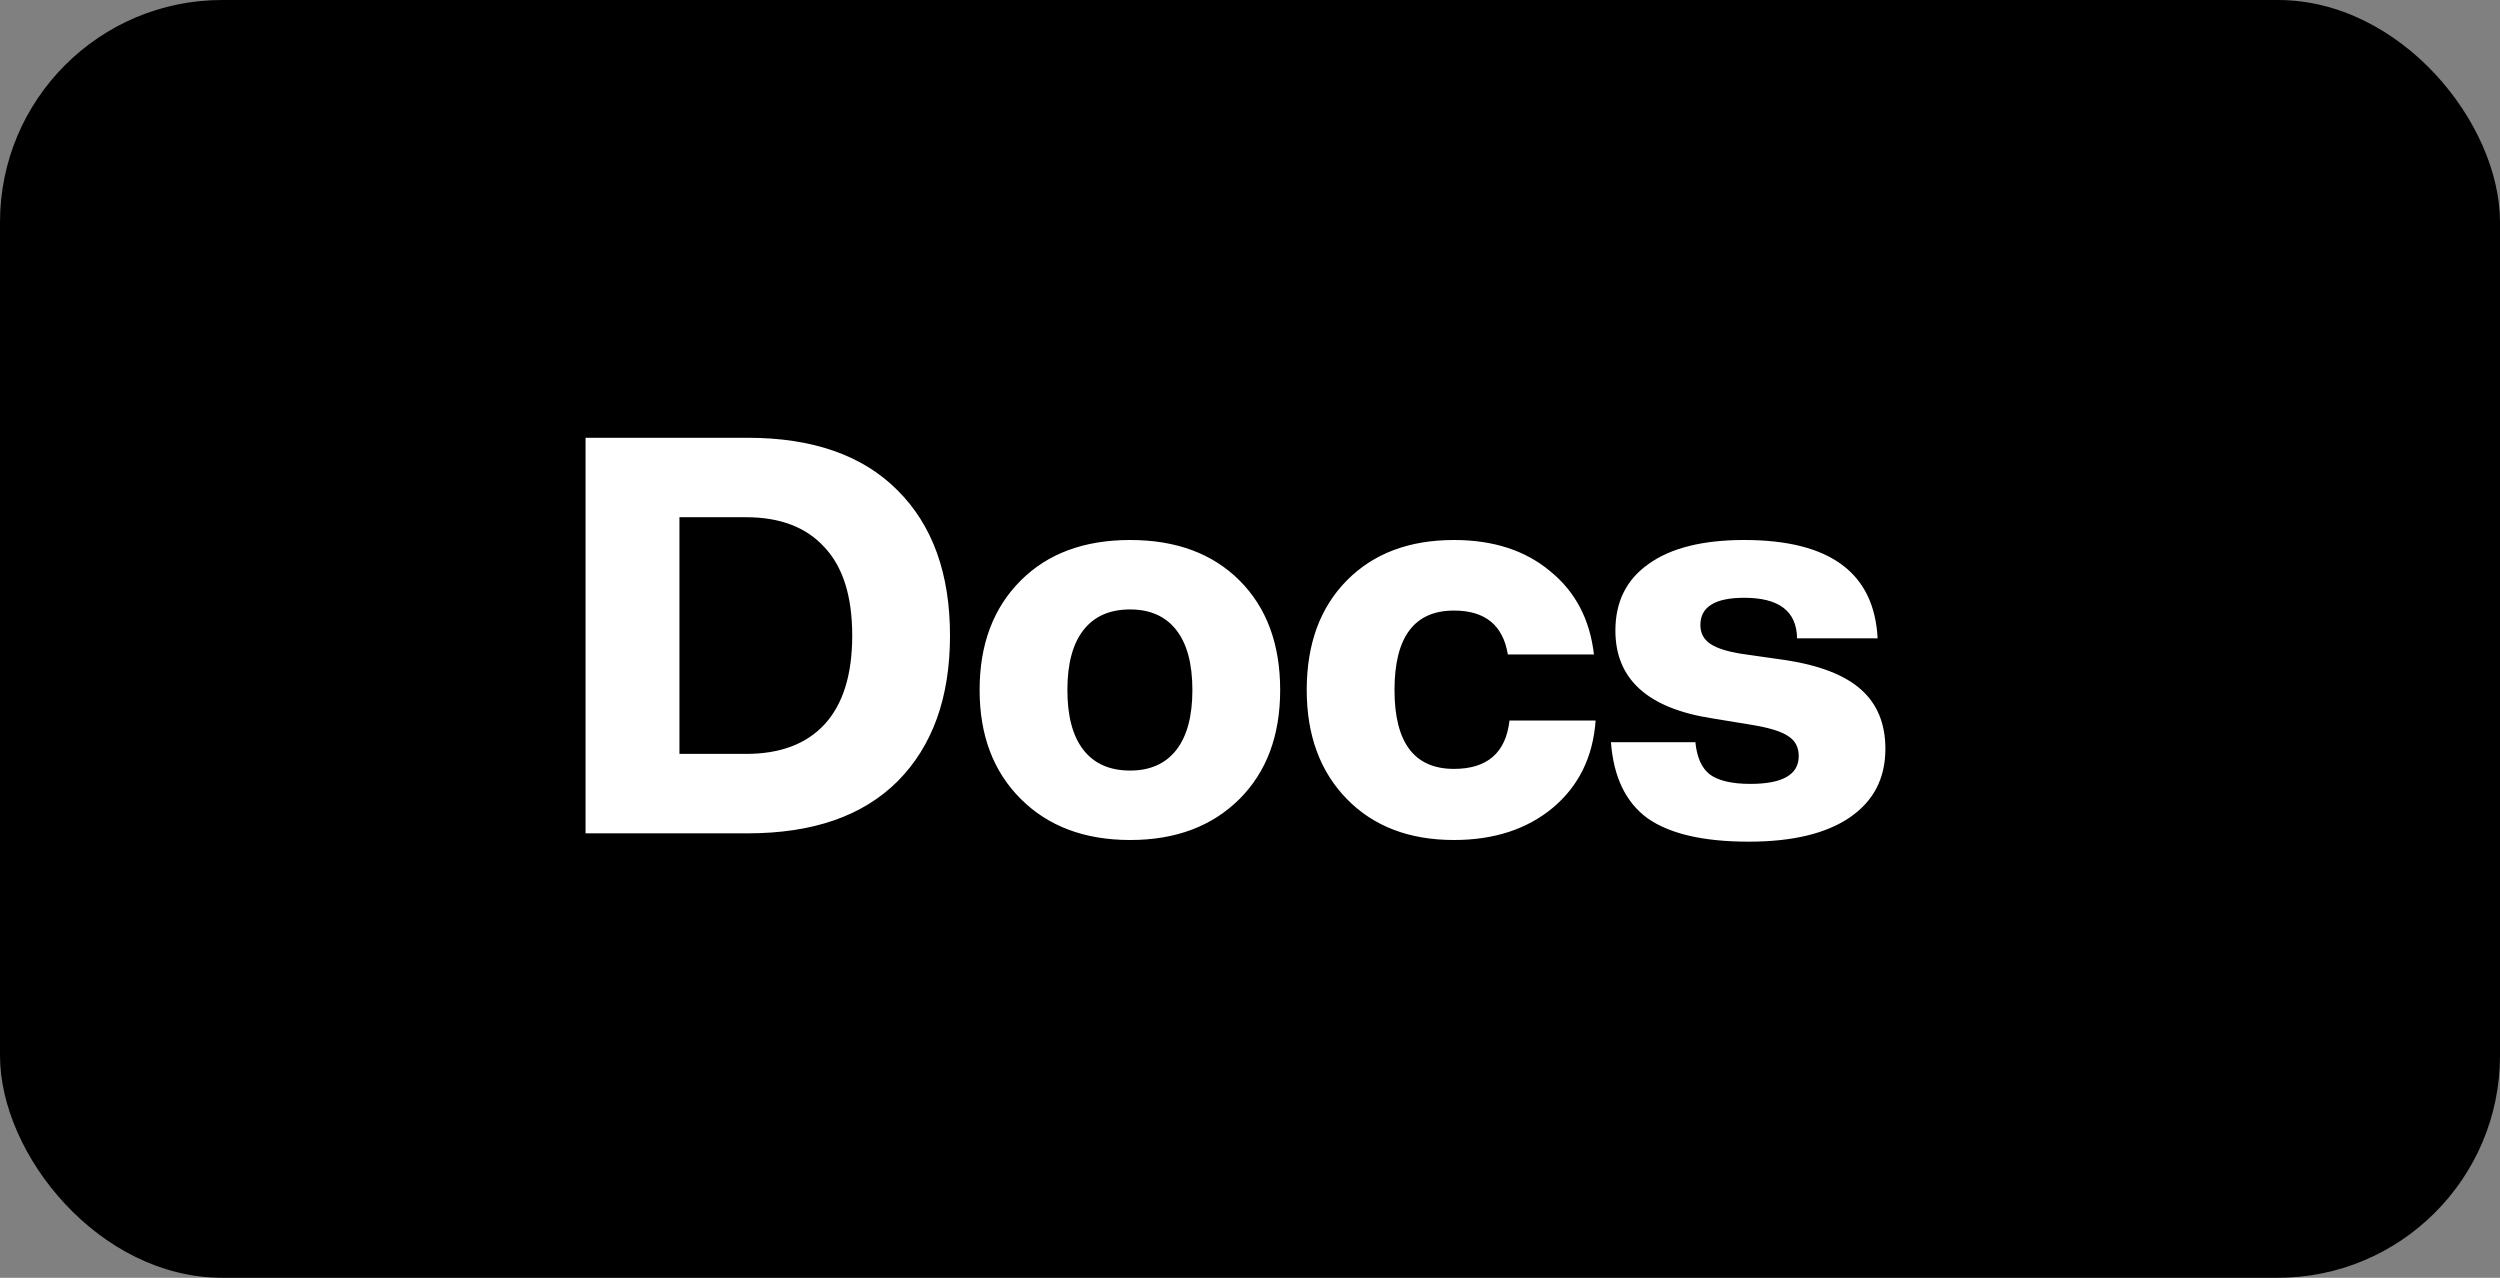 <svg width="45" height="23" viewBox="0 0 45 23" fill="none" xmlns="http://www.w3.org/2000/svg">
<rect x="0" y="0" width="45" height="23" fill="#808080" stroke="none"/>
<rect width="45" height="23" rx="4" fill="black"/>
<path d="M10.54 7.88H13.46C14.633 7.88 15.533 8.197 16.16 8.83C16.787 9.457 17.1 10.327 17.1 11.44C17.1 12.553 16.787 13.427 16.16 14.06C15.533 14.687 14.633 15 13.46 15H10.54V7.88ZM12.23 13.57H13.43C14.043 13.57 14.513 13.393 14.84 13.04C15.173 12.68 15.34 12.147 15.34 11.44C15.34 10.733 15.173 10.203 14.84 9.85C14.513 9.49 14.043 9.31 13.43 9.31H12.23V13.57ZM22.313 14.38C21.819 14.873 21.163 15.12 20.343 15.12C19.523 15.12 18.866 14.873 18.373 14.38C17.879 13.887 17.633 13.233 17.633 12.42C17.633 11.6 17.879 10.943 18.373 10.45C18.859 9.963 19.516 9.72 20.343 9.72C21.169 9.72 21.826 9.963 22.313 10.45C22.799 10.937 23.043 11.593 23.043 12.42C23.043 13.24 22.799 13.893 22.313 14.38ZM20.343 13.87C20.703 13.87 20.979 13.747 21.173 13.5C21.366 13.253 21.463 12.893 21.463 12.42C21.463 11.947 21.366 11.587 21.173 11.34C20.979 11.093 20.703 10.97 20.343 10.97C19.976 10.97 19.696 11.093 19.503 11.34C19.309 11.587 19.213 11.947 19.213 12.42C19.213 12.893 19.309 13.253 19.503 13.5C19.696 13.747 19.976 13.87 20.343 13.87ZM26.171 15.12C25.365 15.12 24.721 14.873 24.241 14.38C23.761 13.887 23.521 13.233 23.521 12.42C23.521 11.593 23.761 10.937 24.241 10.45C24.721 9.963 25.365 9.72 26.171 9.72C26.878 9.72 27.455 9.907 27.901 10.28C28.355 10.647 28.618 11.147 28.691 11.78H27.141C27.055 11.253 26.731 10.99 26.171 10.99C25.458 10.99 25.101 11.467 25.101 12.42C25.101 13.367 25.458 13.84 26.171 13.84C26.771 13.84 27.105 13.55 27.171 12.97H28.721C28.675 13.623 28.418 14.147 27.951 14.54C27.485 14.927 26.891 15.12 26.171 15.12ZM31.477 15.15C30.664 15.15 30.057 15.01 29.657 14.73C29.264 14.443 29.044 13.987 28.997 13.36H30.517C30.544 13.633 30.631 13.827 30.777 13.94C30.931 14.053 31.174 14.11 31.507 14.11C32.087 14.11 32.377 13.943 32.377 13.61C32.377 13.45 32.314 13.33 32.187 13.25C32.061 13.163 31.827 13.093 31.487 13.04L30.817 12.93C29.657 12.75 29.077 12.223 29.077 11.35C29.077 10.83 29.277 10.43 29.677 10.15C30.077 9.863 30.651 9.72 31.397 9.72C32.937 9.72 33.737 10.31 33.797 11.49H32.347C32.341 11.003 32.024 10.76 31.397 10.76C30.871 10.76 30.607 10.923 30.607 11.25C30.607 11.397 30.667 11.51 30.787 11.59C30.907 11.67 31.097 11.73 31.357 11.77L32.127 11.88C32.747 11.973 33.204 12.15 33.497 12.41C33.791 12.67 33.937 13.027 33.937 13.48C33.937 14.013 33.721 14.427 33.287 14.72C32.861 15.007 32.257 15.15 31.477 15.15Z" fill="white"/>
</svg>
